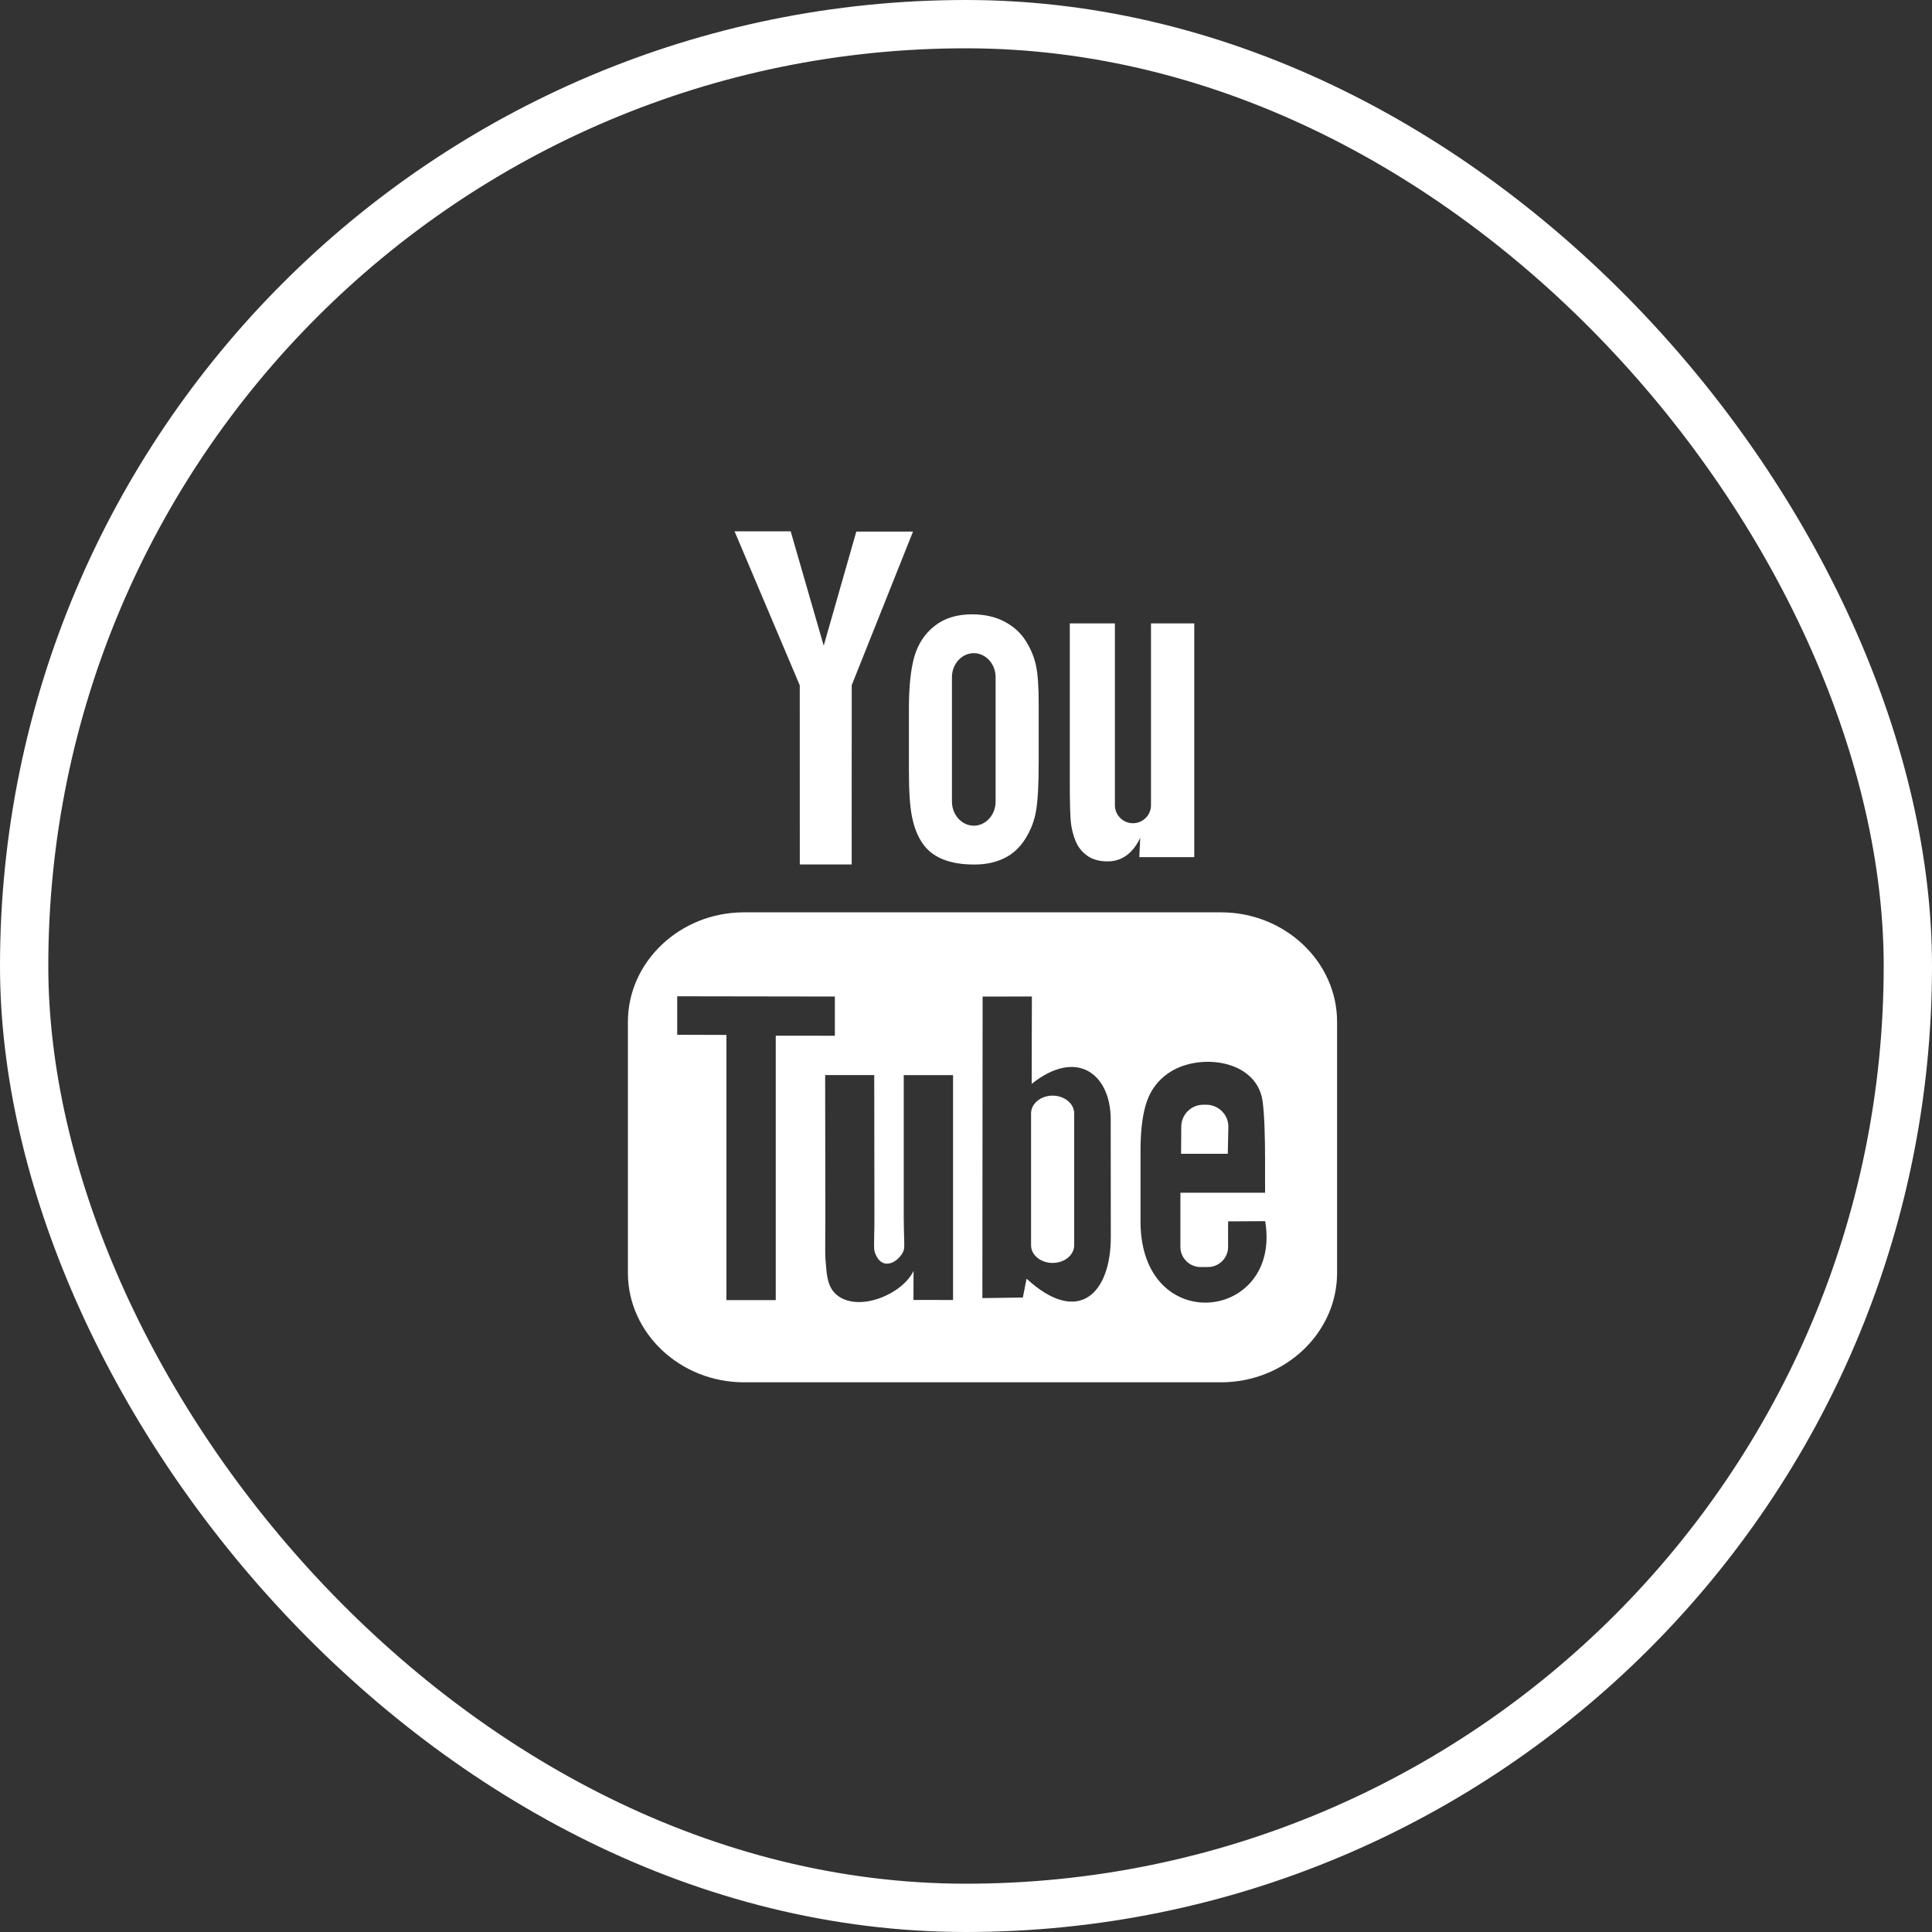 <svg width="40" height="40" viewBox="0 0 40 40" fill="none" xmlns="http://www.w3.org/2000/svg">
<rect x="0" y="0" width="40" height="40" fill="#333333" stroke="none"/>
<rect x="0.5" y="0.5" width="39" height="39" rx="19.5" stroke="white"/>
<path fill-rule="evenodd" clip-rule="evenodd" d="M17.633 17.898H16.559L16.558 14.188L15.208 11H16.37L17.054 13.368L17.729 11.006H18.903L17.634 14.186L17.633 17.898ZM18.933 13.586C18.857 13.847 18.818 14.21 18.818 14.674H18.818V15.956C18.818 16.38 18.838 16.698 18.882 16.91C18.924 17.122 18.994 17.303 19.095 17.453C19.195 17.602 19.334 17.714 19.515 17.788C19.694 17.863 19.913 17.899 20.172 17.899C20.405 17.899 20.61 17.857 20.79 17.769C20.968 17.683 21.115 17.548 21.228 17.367C21.343 17.184 21.418 16.989 21.452 16.779C21.487 16.569 21.505 16.239 21.505 15.79V14.566C21.505 14.211 21.486 13.948 21.448 13.773C21.41 13.601 21.341 13.433 21.237 13.269C21.136 13.106 20.99 12.974 20.801 12.872C20.612 12.771 20.387 12.719 20.123 12.719C19.811 12.719 19.553 12.799 19.352 12.958C19.15 13.115 19.011 13.325 18.933 13.586ZM22.267 17.408C22.319 17.536 22.401 17.64 22.512 17.718C22.621 17.795 22.762 17.834 22.93 17.834C23.077 17.834 23.207 17.794 23.321 17.712C23.434 17.63 23.53 17.509 23.607 17.346L23.588 17.746H24.726V12.907H23.83V16.673C23.83 16.877 23.662 17.044 23.456 17.044C23.252 17.044 23.083 16.877 23.083 16.673V12.907H22.149V16.171C22.149 16.587 22.156 16.864 22.169 17.005C22.182 17.144 22.214 17.278 22.267 17.408ZM27.683 26.353V21.156C27.683 19.91 26.602 18.889 25.281 18.889H15.402C14.081 18.889 13 19.91 13 21.156V26.353C13 27.599 14.081 28.619 15.402 28.619H25.28C26.602 28.619 27.683 27.599 27.683 26.353ZM21.792 22.684C21.548 22.684 21.347 22.849 21.347 23.051V25.782C21.347 25.984 21.548 26.148 21.792 26.148C22.039 26.148 22.24 25.984 22.24 25.782V23.051C22.24 22.849 22.039 22.684 21.792 22.684ZM25.42 23.888H24.453L24.457 23.326C24.457 23.076 24.662 22.872 24.913 22.872H24.975C25.226 22.872 25.432 23.076 25.432 23.326L25.42 23.888ZM16.061 26.917L16.061 21.443L17.285 21.444V20.632L14.021 20.627V21.424L15.04 21.427V26.917H16.061ZM18.711 22.259H19.732V26.915L18.912 26.914L18.914 26.311C18.694 26.784 17.813 27.164 17.354 26.833C17.138 26.678 17.118 26.421 17.1 26.181C17.097 26.147 17.095 26.113 17.091 26.081C17.083 25.982 17.084 25.807 17.086 25.574V25.574L17.086 25.574V25.574V25.574V25.574V25.574V25.574C17.087 25.45 17.088 25.309 17.088 25.155L17.084 22.258H18.1L18.104 25.201C18.105 25.354 18.102 25.483 18.099 25.587V25.588V25.588V25.588V25.588V25.588C18.095 25.759 18.093 25.867 18.108 25.915C18.253 26.358 18.626 26.117 18.709 25.89C18.726 25.846 18.723 25.751 18.718 25.59C18.715 25.484 18.711 25.349 18.711 25.181V22.259ZM22.998 25.606L22.996 23.173C22.995 22.245 22.302 21.69 21.36 22.44L21.364 20.631L20.344 20.633L20.339 26.876L21.177 26.864L21.254 26.474C22.326 27.459 23 26.785 22.998 25.606ZM25.428 25.287L26.194 25.283C26.542 27.357 23.613 27.698 23.613 25.287V23.837C23.613 23.401 23.656 23.059 23.743 22.808C23.83 22.557 23.978 22.37 24.172 22.231C24.79 21.785 26.014 21.923 26.14 22.795C26.179 23.071 26.192 23.553 26.192 24.035V24.694H24.439V25.301V25.771V25.818C24.439 26.047 24.628 26.233 24.858 26.233H25.008C25.237 26.233 25.426 26.047 25.426 25.818V25.391L25.426 25.37L25.427 25.344C25.427 25.324 25.428 25.305 25.428 25.287ZM19.709 16.597C19.709 16.871 19.913 17.095 20.162 17.095C20.41 17.095 20.613 16.871 20.613 16.597V14.02C20.613 13.747 20.41 13.523 20.162 13.523C19.913 13.523 19.709 13.746 19.709 14.02V16.597Z" fill="white"/>
</svg>
